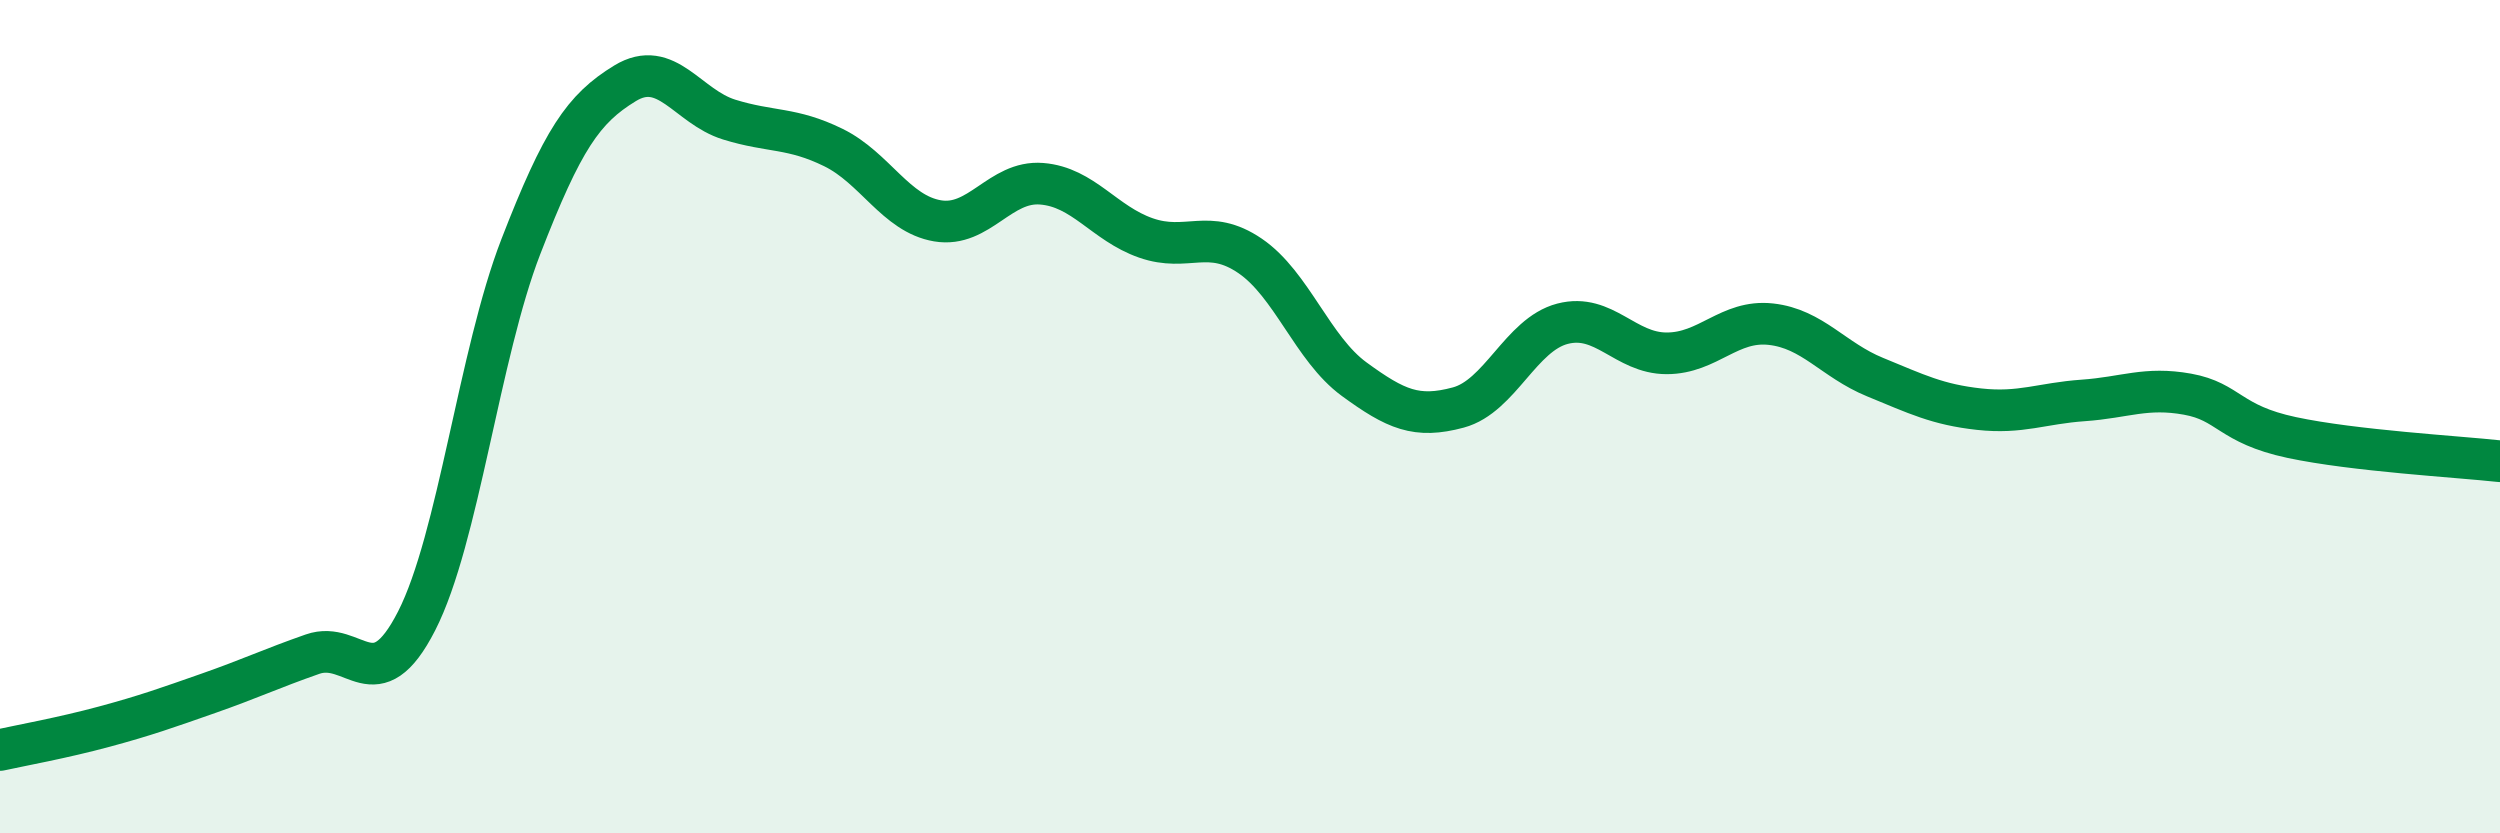 
    <svg width="60" height="20" viewBox="0 0 60 20" xmlns="http://www.w3.org/2000/svg">
      <path
        d="M 0,18 C 0.5,17.89 1.5,17.71 2.5,17.44 C 3.5,17.17 4,16.99 5,16.64 C 6,16.29 6.5,16.05 7.5,15.7 C 8.5,15.35 9,16.86 10,14.9 C 11,12.94 11.5,8.5 12.5,5.92 C 13.5,3.34 14,2.61 15,2 C 16,1.39 16.5,2.56 17.5,2.87 C 18.5,3.18 19,3.05 20,3.54 C 21,4.03 21.5,5.13 22.5,5.3 C 23.5,5.47 24,4.33 25,4.41 C 26,4.49 26.5,5.36 27.5,5.71 C 28.5,6.06 29,5.46 30,6.14 C 31,6.82 31.5,8.37 32.5,9.1 C 33.5,9.83 34,10.05 35,9.78 C 36,9.51 36.5,8.03 37.5,7.77 C 38.5,7.51 39,8.48 40,8.48 C 41,8.48 41.5,7.67 42.5,7.78 C 43.5,7.89 44,8.64 45,9.05 C 46,9.46 46.5,9.71 47.5,9.82 C 48.5,9.93 49,9.68 50,9.61 C 51,9.54 51.5,9.28 52.5,9.46 C 53.5,9.64 53.5,10.18 55,10.5 C 56.5,10.82 59,10.96 60,11.07L60 20L0 20Z"
        fill="#008740"
        opacity="0.1"
        stroke-linecap="round"
        stroke-linejoin="round"
      />
      <path
        d="M 0,18 C 0.5,17.89 1.5,17.71 2.5,17.44 C 3.5,17.17 4,16.99 5,16.64 C 6,16.29 6.5,16.05 7.5,15.7 C 8.5,15.35 9,16.86 10,14.9 C 11,12.94 11.5,8.5 12.5,5.92 C 13.5,3.34 14,2.61 15,2 C 16,1.39 16.5,2.56 17.5,2.87 C 18.5,3.18 19,3.05 20,3.54 C 21,4.03 21.5,5.13 22.5,5.3 C 23.5,5.47 24,4.33 25,4.41 C 26,4.49 26.5,5.36 27.5,5.71 C 28.5,6.06 29,5.46 30,6.14 C 31,6.82 31.5,8.37 32.5,9.1 C 33.5,9.83 34,10.05 35,9.78 C 36,9.51 36.5,8.03 37.5,7.77 C 38.5,7.51 39,8.48 40,8.48 C 41,8.48 41.5,7.67 42.5,7.78 C 43.5,7.89 44,8.64 45,9.05 C 46,9.46 46.5,9.71 47.5,9.82 C 48.5,9.93 49,9.68 50,9.61 C 51,9.54 51.5,9.28 52.5,9.46 C 53.5,9.64 53.5,10.18 55,10.5 C 56.5,10.82 59,10.96 60,11.07"
        stroke="#008740"
        stroke-width="1"
        fill="none"
        stroke-linecap="round"
        stroke-linejoin="round"
      />
    </svg>
  